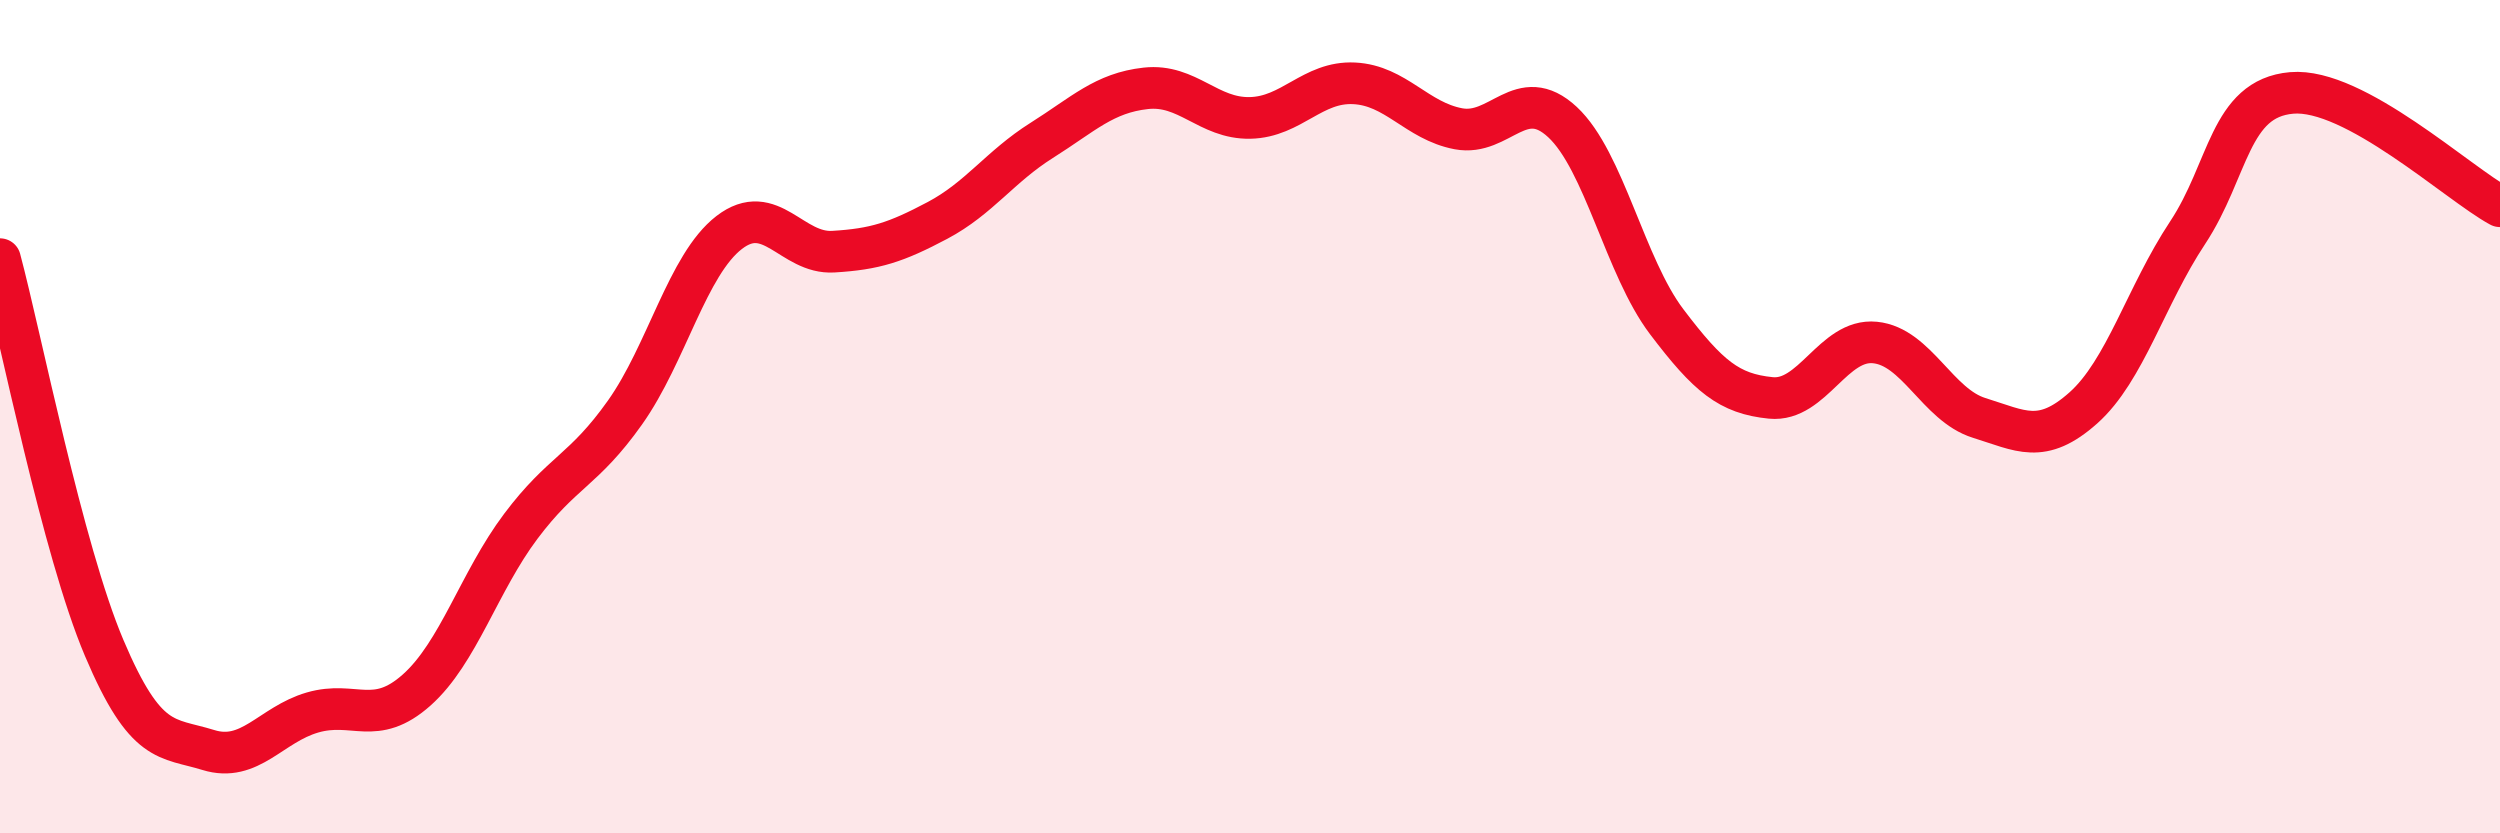 
    <svg width="60" height="20" viewBox="0 0 60 20" xmlns="http://www.w3.org/2000/svg">
      <path
        d="M 0,6.22 C 0.5,8.09 1.5,13.19 2.5,15.55 C 3.5,17.91 4,17.69 5,18 C 6,18.31 6.5,17.39 7.5,17.1 C 8.5,16.81 9,17.45 10,16.56 C 11,15.67 11.5,13.96 12.5,12.63 C 13.5,11.3 14,11.31 15,9.9 C 16,8.49 16.5,6.35 17.5,5.58 C 18.5,4.81 19,6.1 20,6.04 C 21,5.98 21.5,5.82 22.5,5.29 C 23.5,4.76 24,4 25,3.37 C 26,2.74 26.5,2.23 27.5,2.12 C 28.5,2.01 29,2.85 30,2.83 C 31,2.81 31.5,1.95 32.5,2 C 33.5,2.05 34,2.9 35,3.09 C 36,3.28 36.5,2 37.5,2.93 C 38.5,3.86 39,6.4 40,7.72 C 41,9.04 41.5,9.45 42.5,9.55 C 43.5,9.65 44,8.12 45,8.22 C 46,8.32 46.5,9.72 47.5,10.03 C 48.5,10.34 49,10.68 50,9.79 C 51,8.9 51.5,7.1 52.5,5.59 C 53.5,4.08 53.5,2.36 55,2.23 C 56.5,2.1 59,4.41 60,4.95L60 20L0 20Z"
        fill="#EB0A25"
        opacity="0.1"
        stroke-linecap="round"
        stroke-linejoin="round"
      />
      <path
        d="M 0,6.22 C 0.5,8.09 1.5,13.19 2.5,15.55 C 3.5,17.91 4,17.69 5,18 C 6,18.31 6.5,17.39 7.5,17.1 C 8.5,16.81 9,17.45 10,16.56 C 11,15.67 11.5,13.96 12.5,12.63 C 13.5,11.3 14,11.31 15,9.9 C 16,8.49 16.5,6.35 17.5,5.58 C 18.5,4.81 19,6.1 20,6.04 C 21,5.98 21.5,5.82 22.5,5.29 C 23.5,4.76 24,4 25,3.37 C 26,2.74 26.5,2.23 27.5,2.12 C 28.5,2.01 29,2.85 30,2.83 C 31,2.81 31.5,1.95 32.5,2 C 33.5,2.05 34,2.9 35,3.09 C 36,3.28 36.5,2 37.5,2.93 C 38.5,3.86 39,6.4 40,7.72 C 41,9.04 41.5,9.45 42.5,9.55 C 43.5,9.65 44,8.12 45,8.22 C 46,8.32 46.5,9.72 47.5,10.03 C 48.5,10.34 49,10.68 50,9.79 C 51,8.9 51.5,7.1 52.5,5.59 C 53.5,4.08 53.5,2.36 55,2.23 C 56.5,2.1 59,4.41 60,4.95"
        stroke="#EB0A25"
        stroke-width="1"
        fill="none"
        stroke-linecap="round"
        stroke-linejoin="round"
      />
    </svg>
  